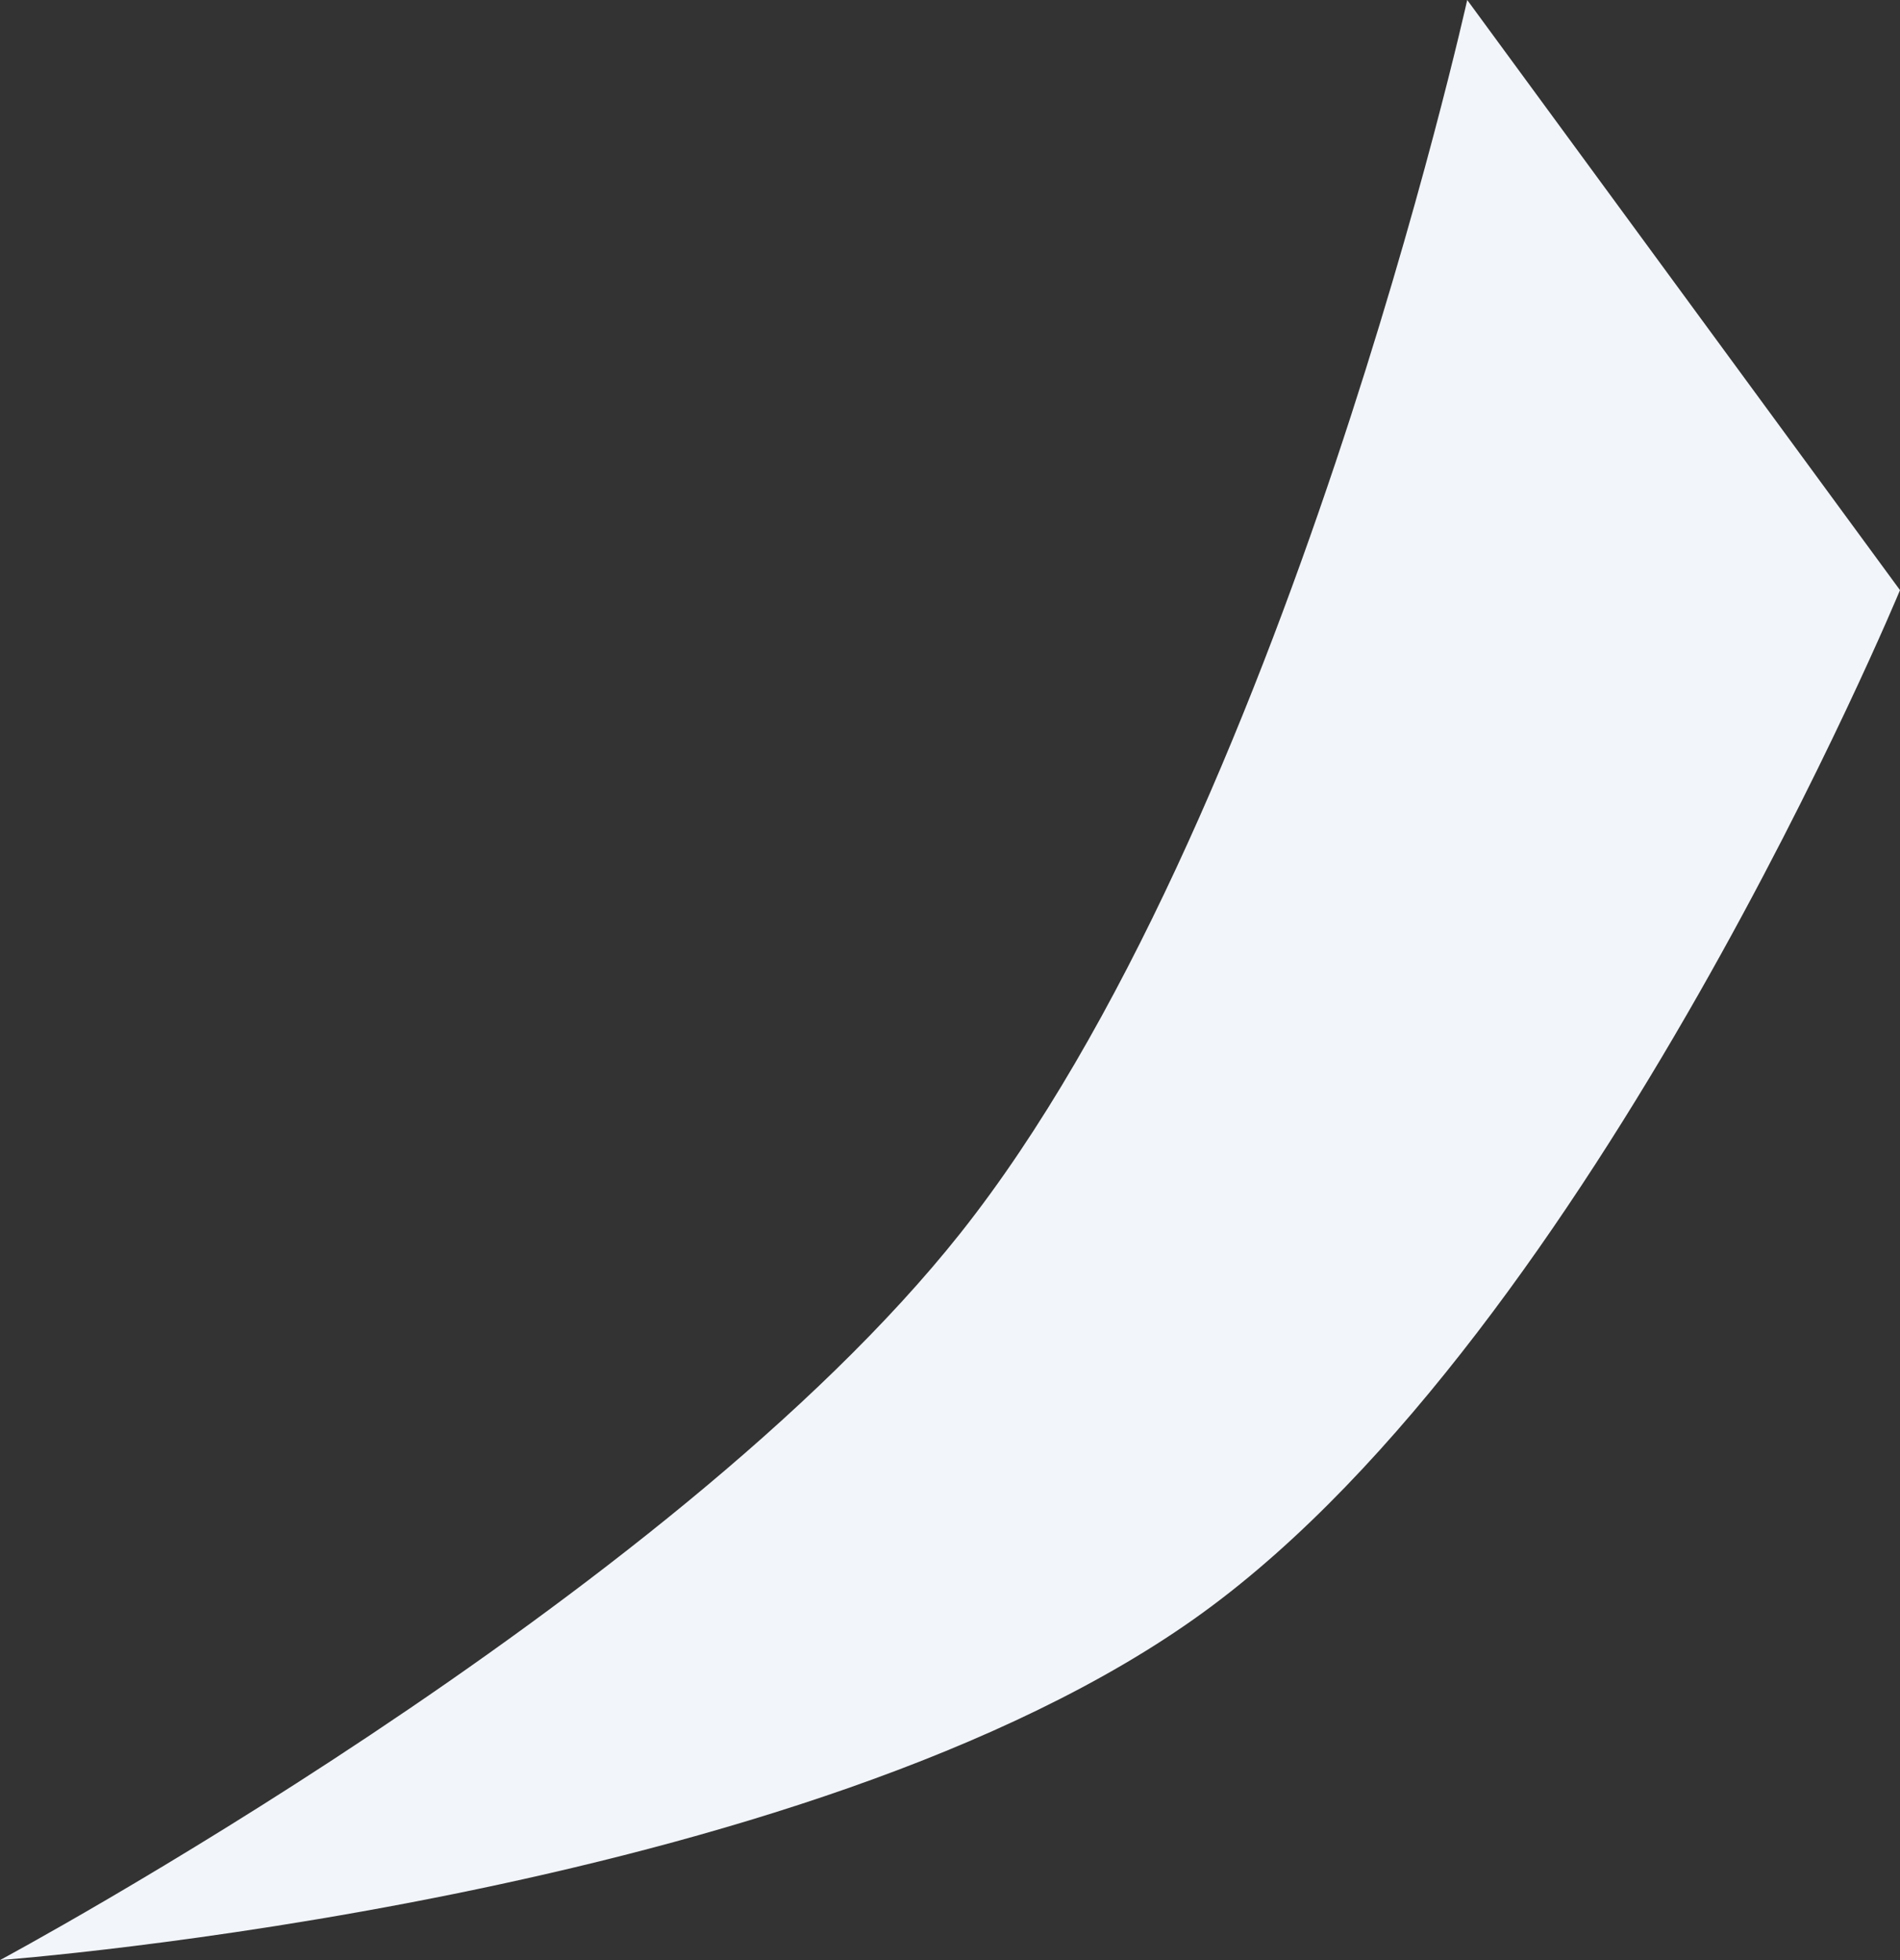 <?xml version="1.0" encoding="UTF-8"?> <svg xmlns="http://www.w3.org/2000/svg" width="64" height="66" viewBox="0 0 64 66" fill="none"><rect x="0" y="0" width="64" height="66" fill="#333333" stroke="none"/> <path d="M40.533 54.29C27.214 63.974 0 66 0 66C0 66 22.514 53.924 32.356 41.516C43.254 27.776 49.422 0 49.422 0L64 19.871C64 19.871 53.7 44.717 40.533 54.29Z" fill="#F2F5FA"></path> </svg> 